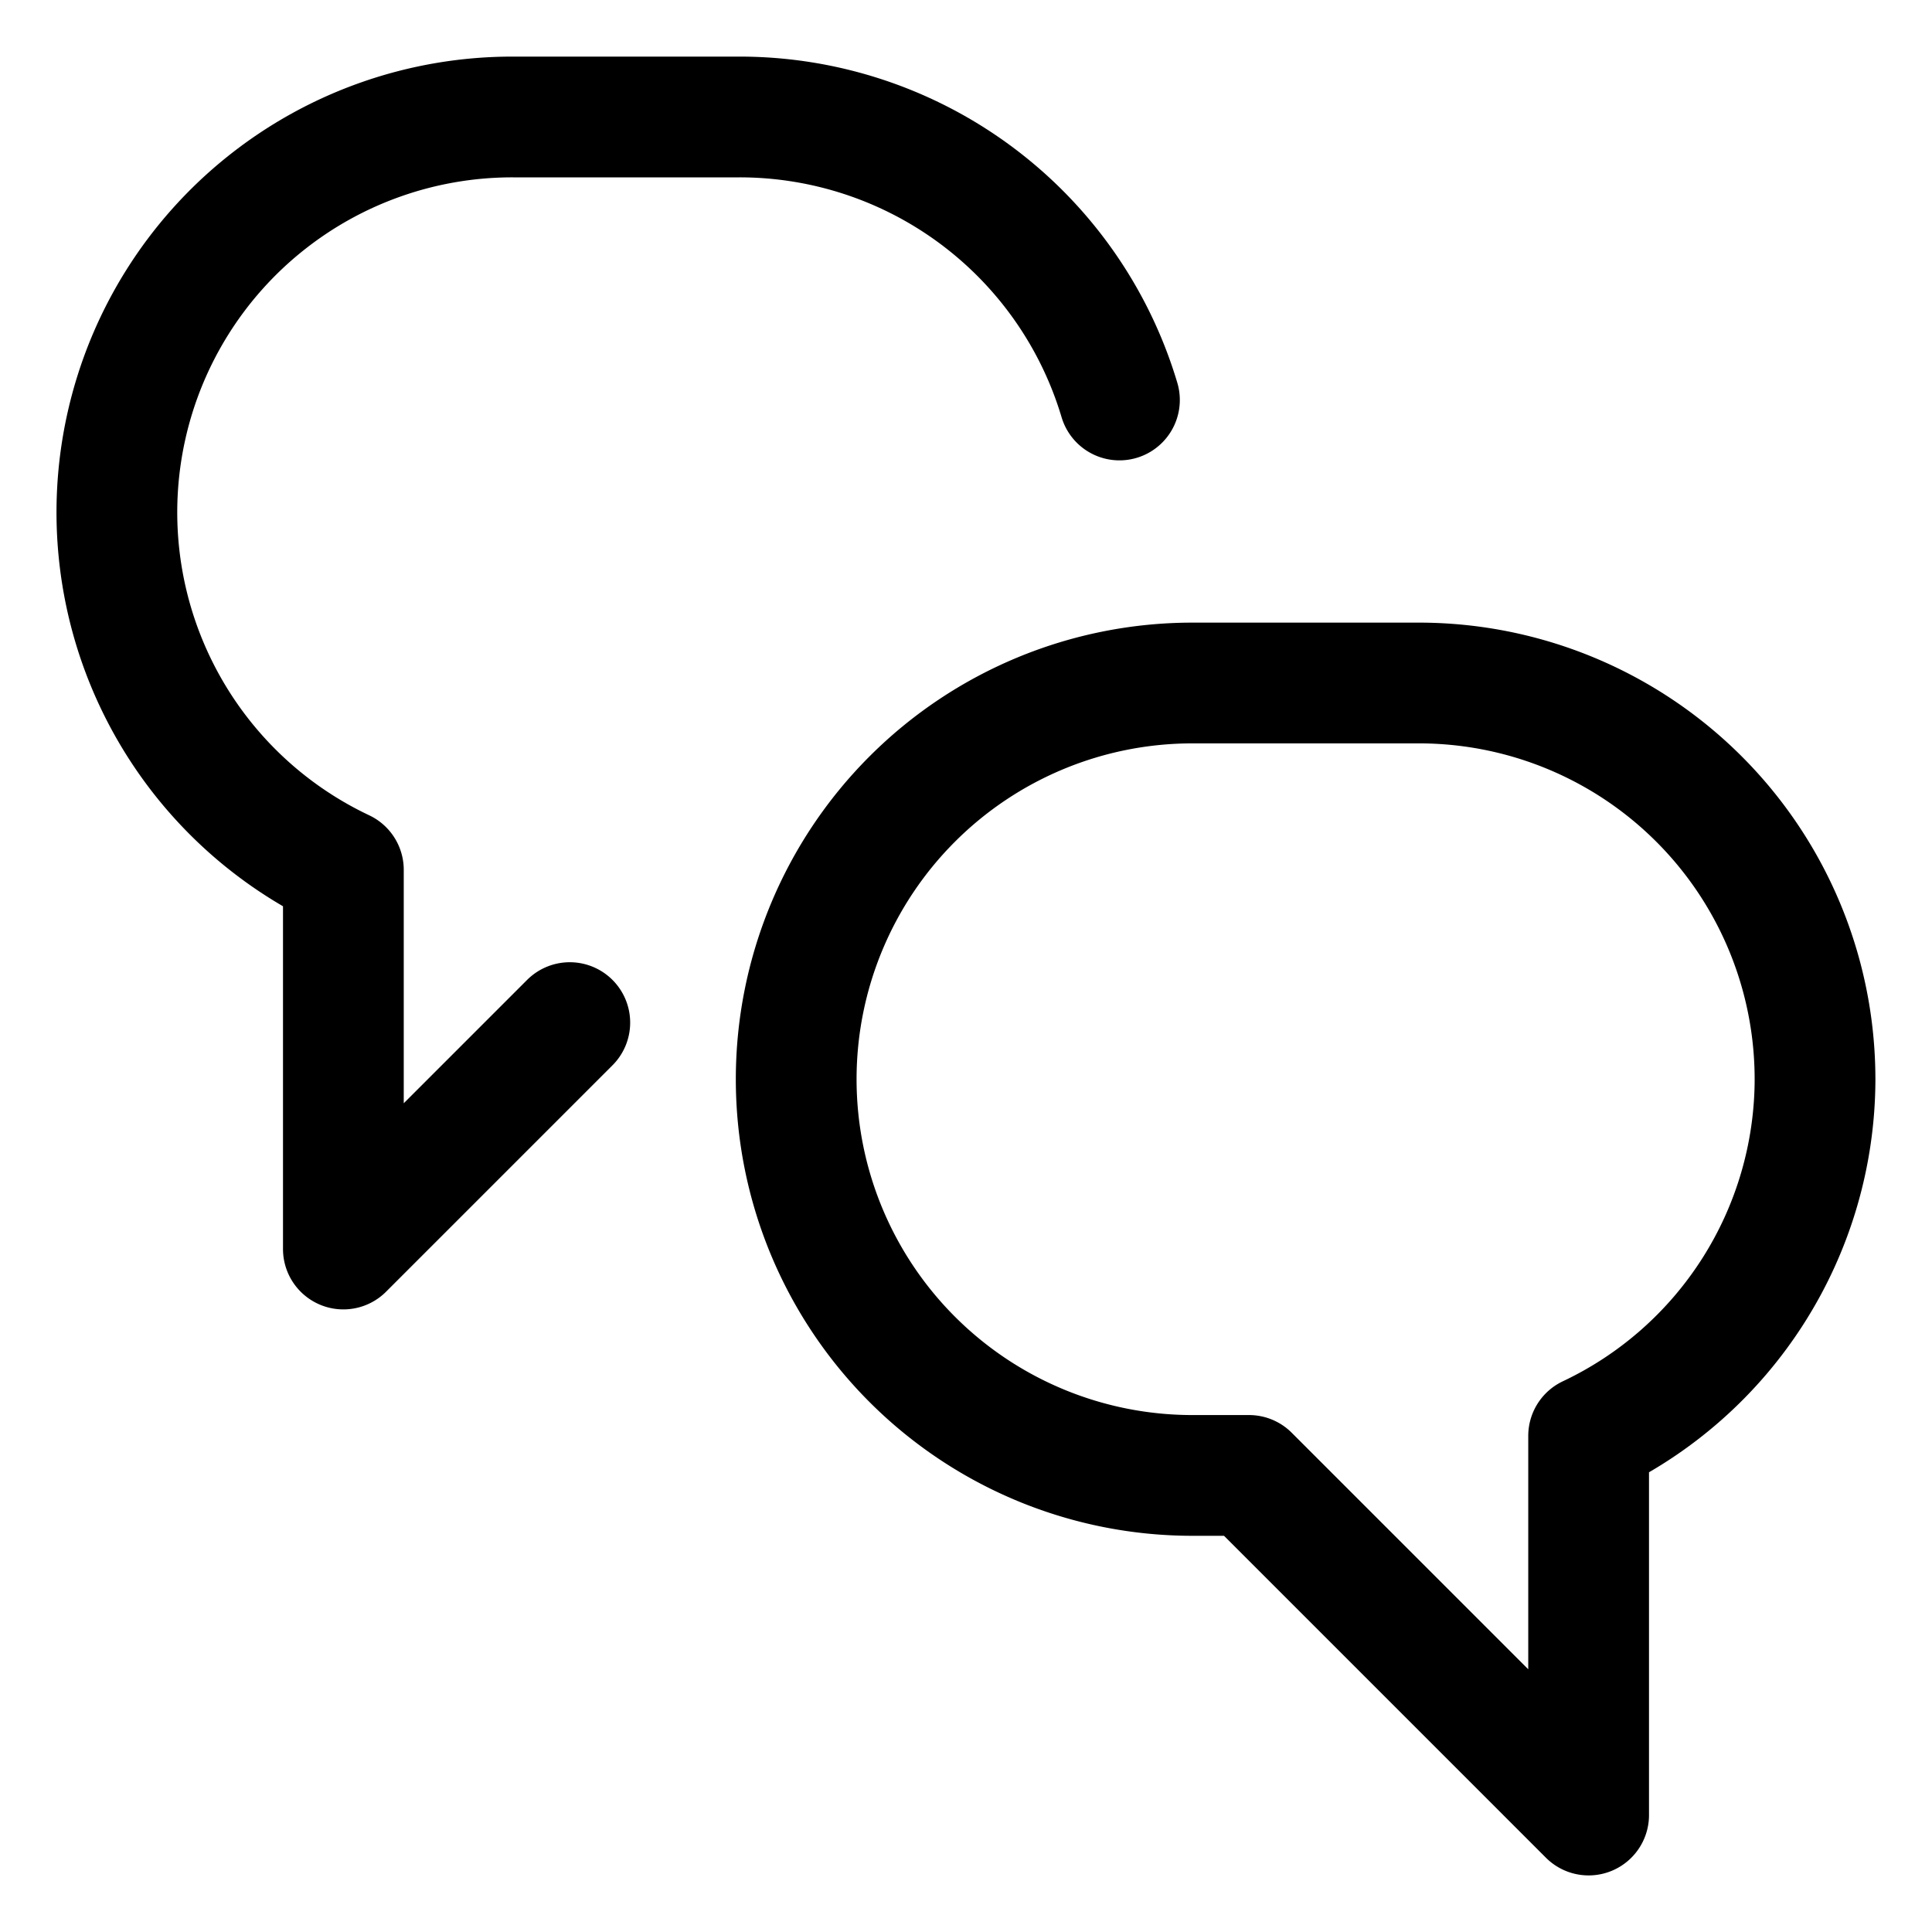 <svg xmlns="http://www.w3.org/2000/svg" viewBox="-3.125 -3.125 100 100" id="Conversation-Chat-2--Streamline-Streamline-3.0" height="100" width="100">
  <desc>
    Conversation Chat 2 Streamline Icon: https://streamlinehq.com
  </desc>
  <defs></defs>
  <title>conversation-chat-2</title>
  <path d="M90.82 52.734A20.504 20.504 0 0 0 70.313 32.227h-11.719a20.508 20.508 0 0 0 0 41.016h2.93l17.578 17.578v-19.625a20.457 20.457 0 0 0 11.719 -18.461Z" fill="none" stroke="#000000" stroke-linecap="round" stroke-linejoin="round" stroke-width="6.25"></path>
  <path d="m26.367 49.805 -11.719 11.719v-19.625A20.465 20.465 0 0 1 23.438 2.93h11.719a20.516 20.516 0 0 1 19.66 14.648" fill="none" stroke="#000000" stroke-linecap="round" stroke-linejoin="round" stroke-width="6.25"></path>
</svg>